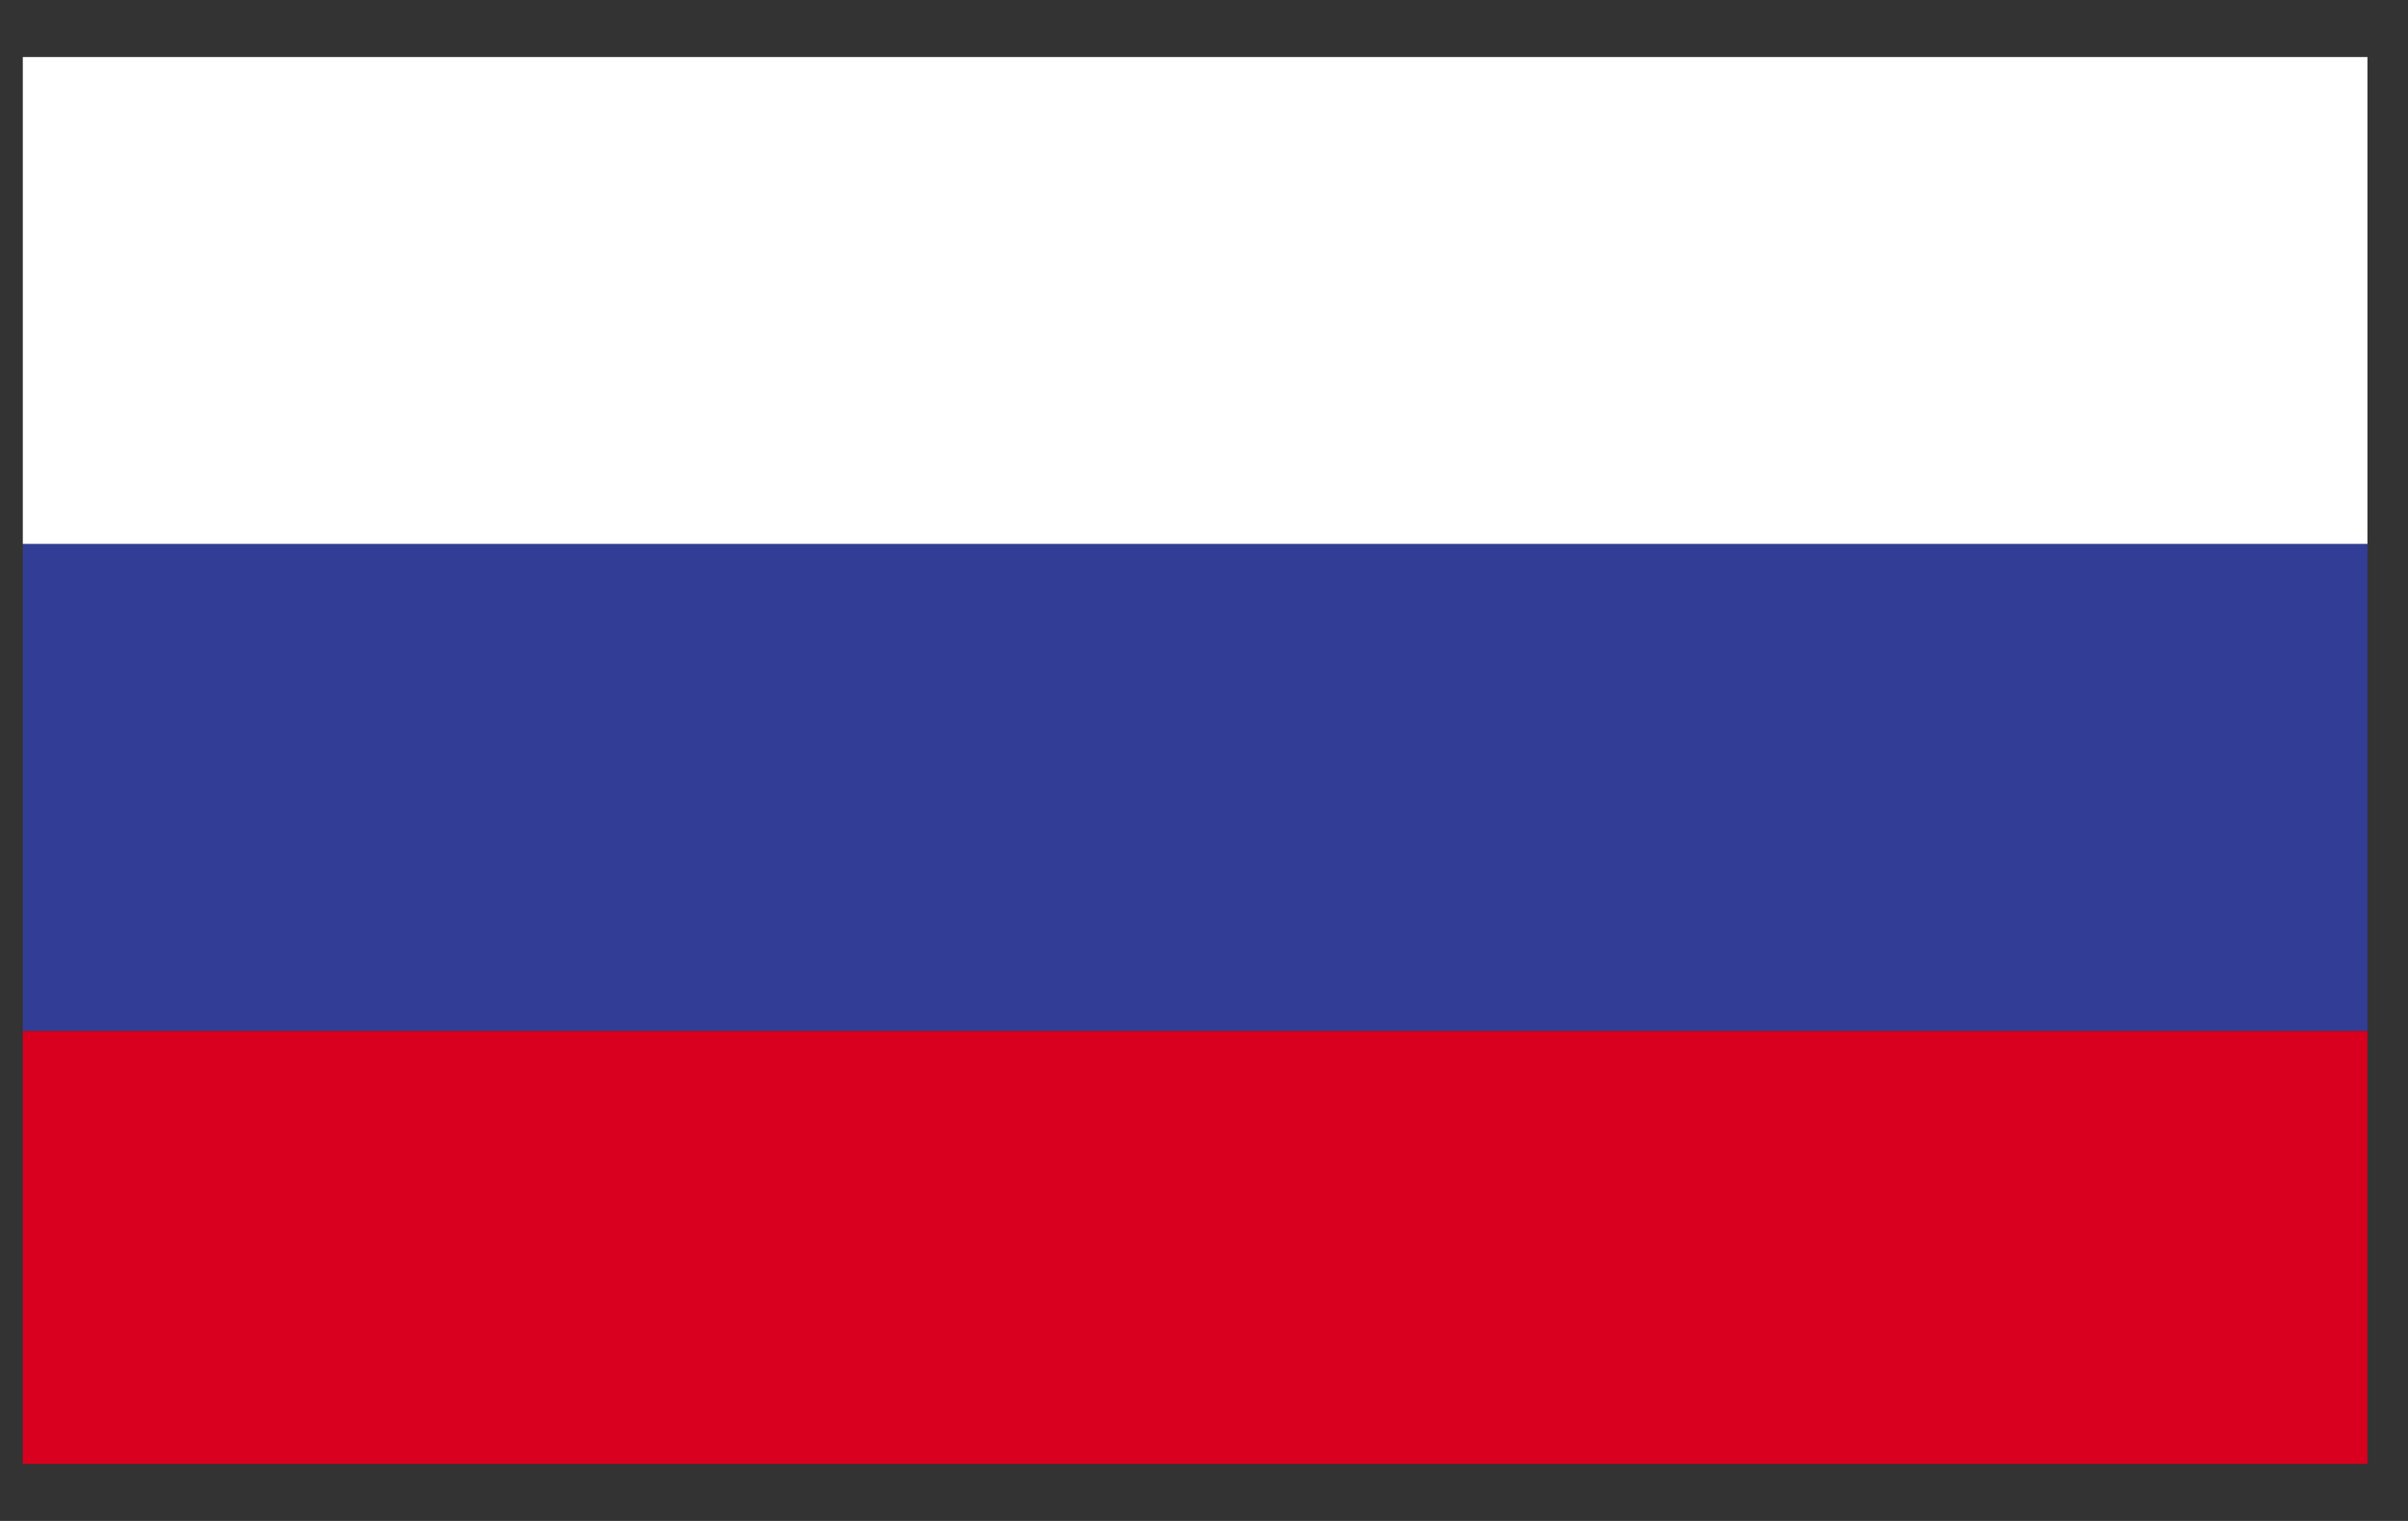 <svg width="38" height="24" viewBox="0 0 38 24" fill="none" xmlns="http://www.w3.org/2000/svg">
<rect x="0" y="0" width="38" height="24" fill="#333333" stroke="none"/>
<g clip-path="url(#clip0_24_1221)">
<path d="M37.36 0.9H0.36V8.585H37.36V0.9Z" fill="white"/>
<path d="M37.36 8.585H0.36V16.269H37.36V8.585Z" fill="#323E95"/>
<path d="M37.36 16.269H0.36V23.1H37.36V16.269Z" fill="#D8001E"/>
</g>
<defs>
<clipPath id="clip0_24_1221">
<rect width="37" height="22.2" fill="white" transform="translate(0.36 0.9)"/>
</clipPath>
</defs>
</svg>
